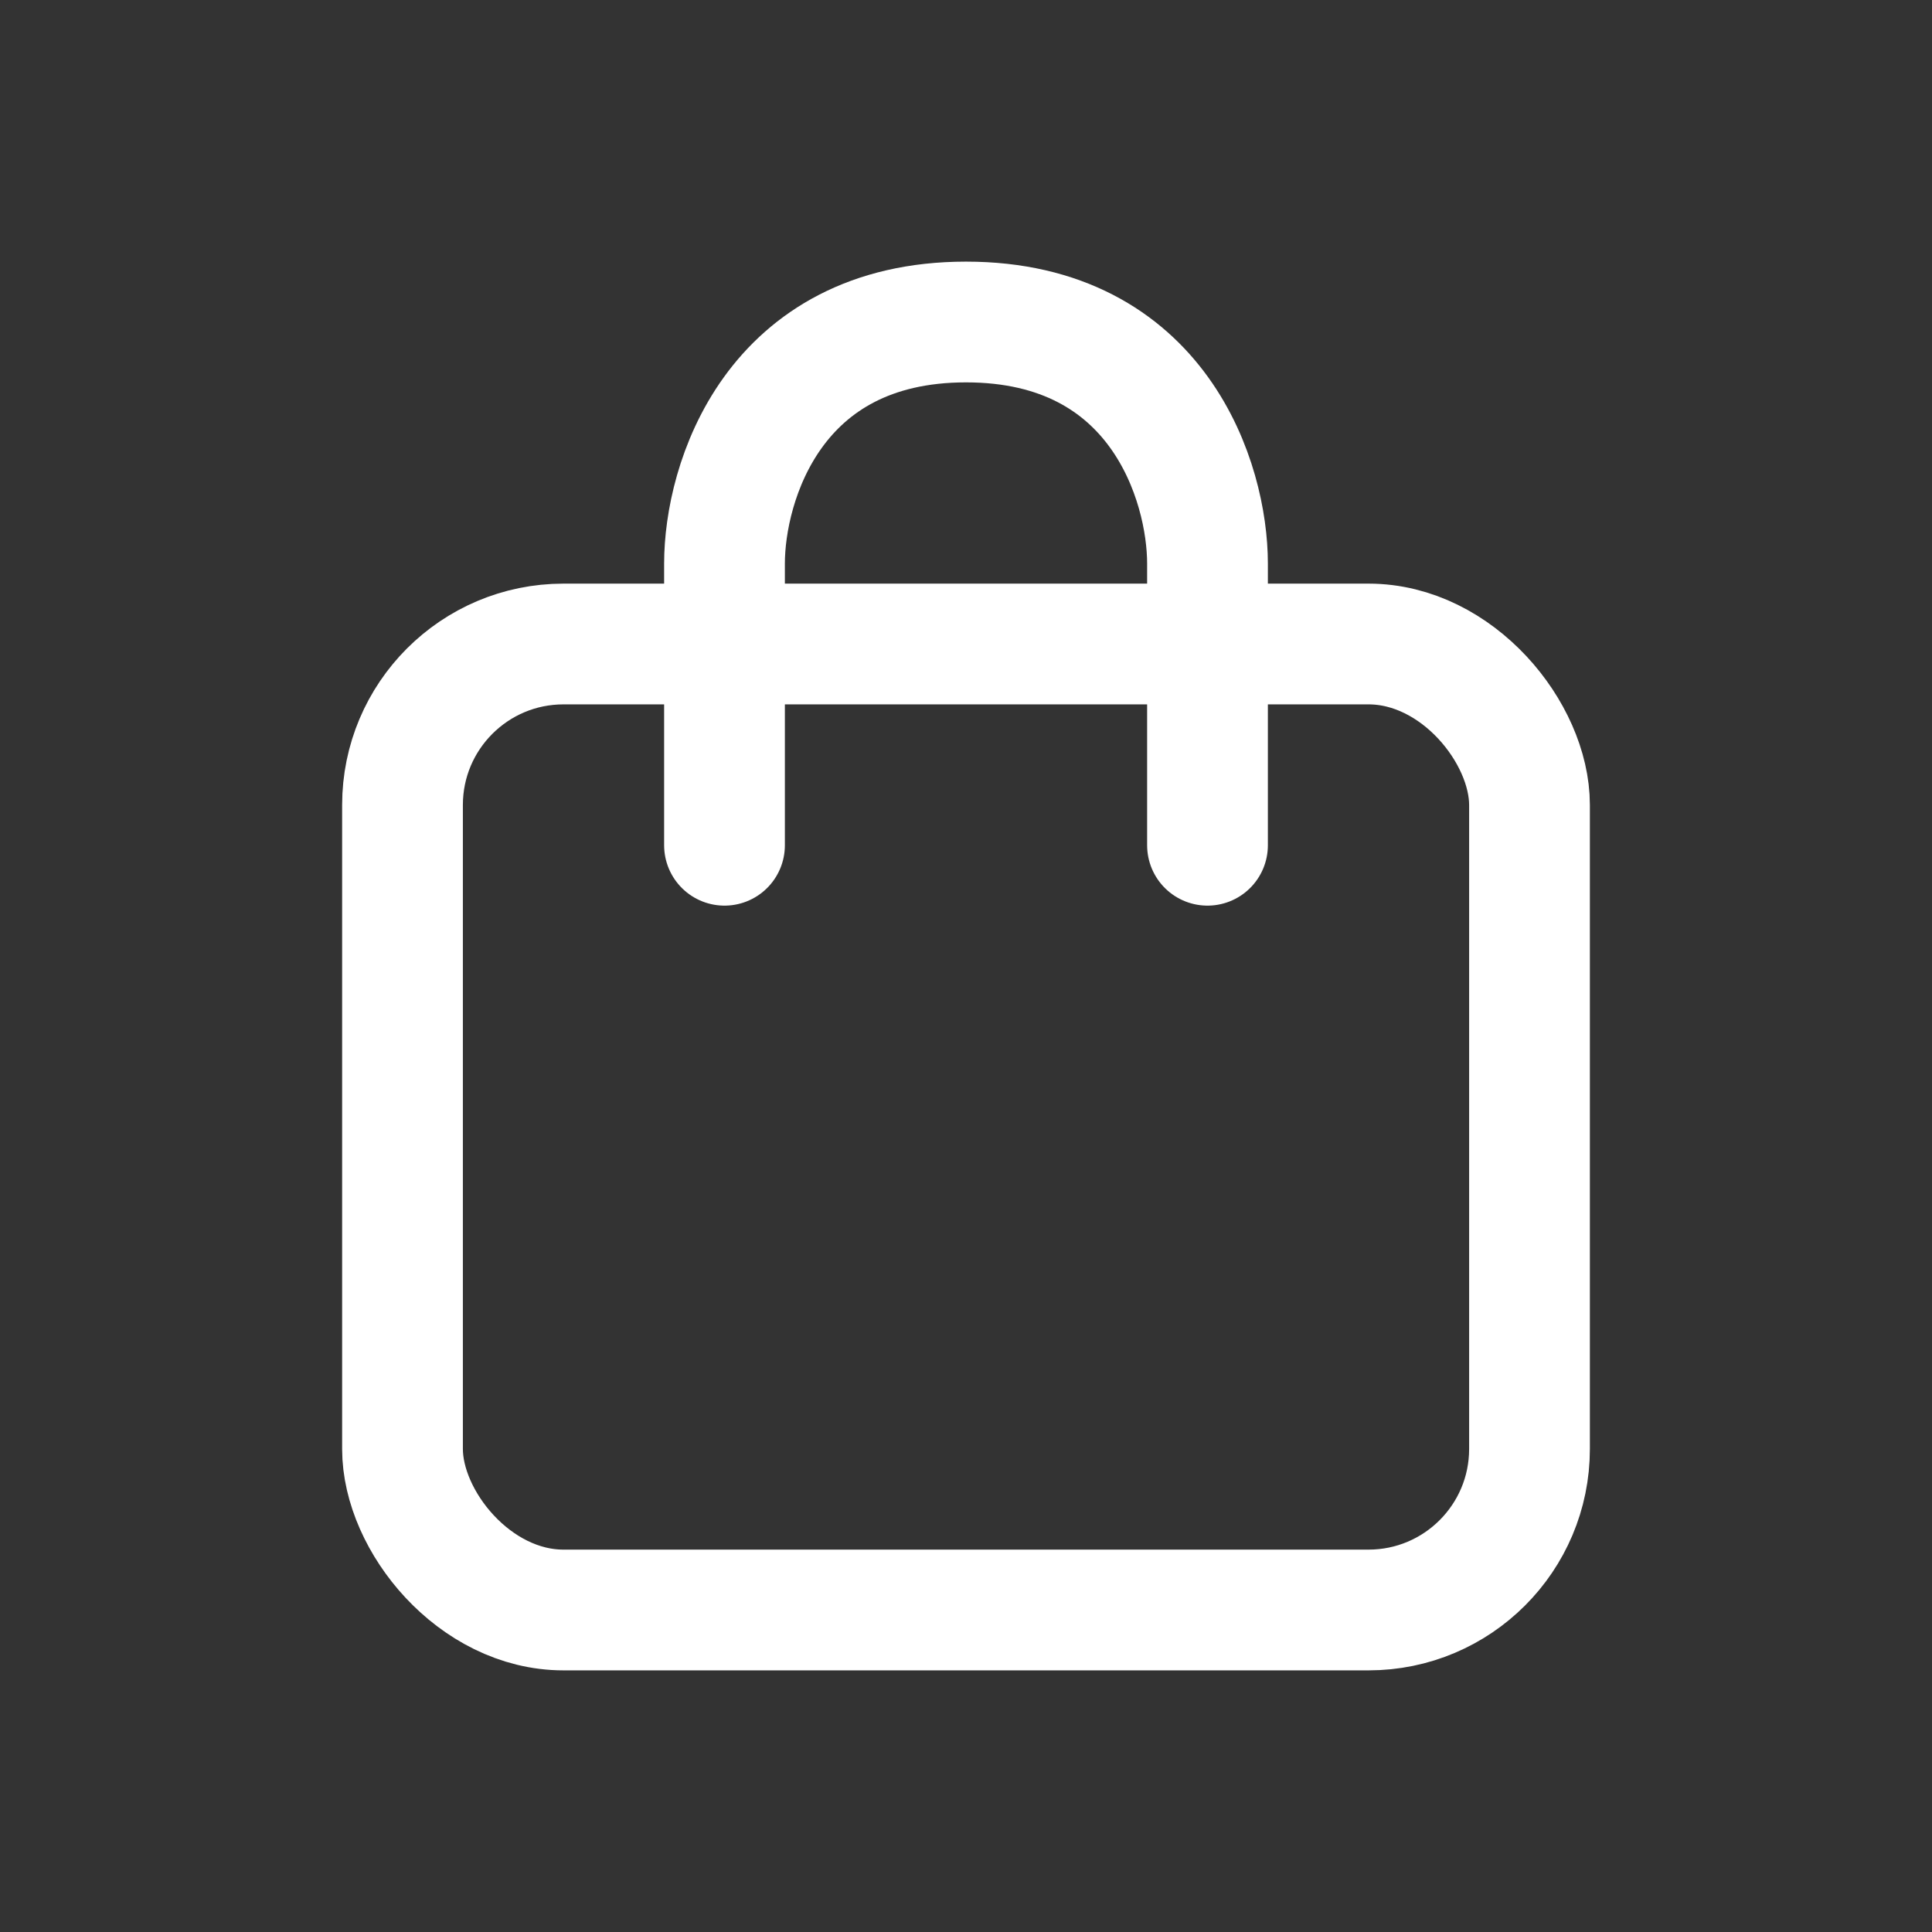 <?xml version="1.0" encoding="UTF-8"?> <svg xmlns="http://www.w3.org/2000/svg" width="24" height="24" viewBox="0 0 24 24" fill="none"><rect x="0" y="0" width="24" height="24" fill="#333333" stroke="none"/><rect x="5" y="8" width="14" height="12" rx="2" stroke="white" stroke-width="1.5"></rect><path d="M9 10.5V7C9 6 9.6 4 12 4C14.4 4 15 6 15 7V10.5" stroke="white" stroke-width="1.5" stroke-linecap="round"></path></svg> 